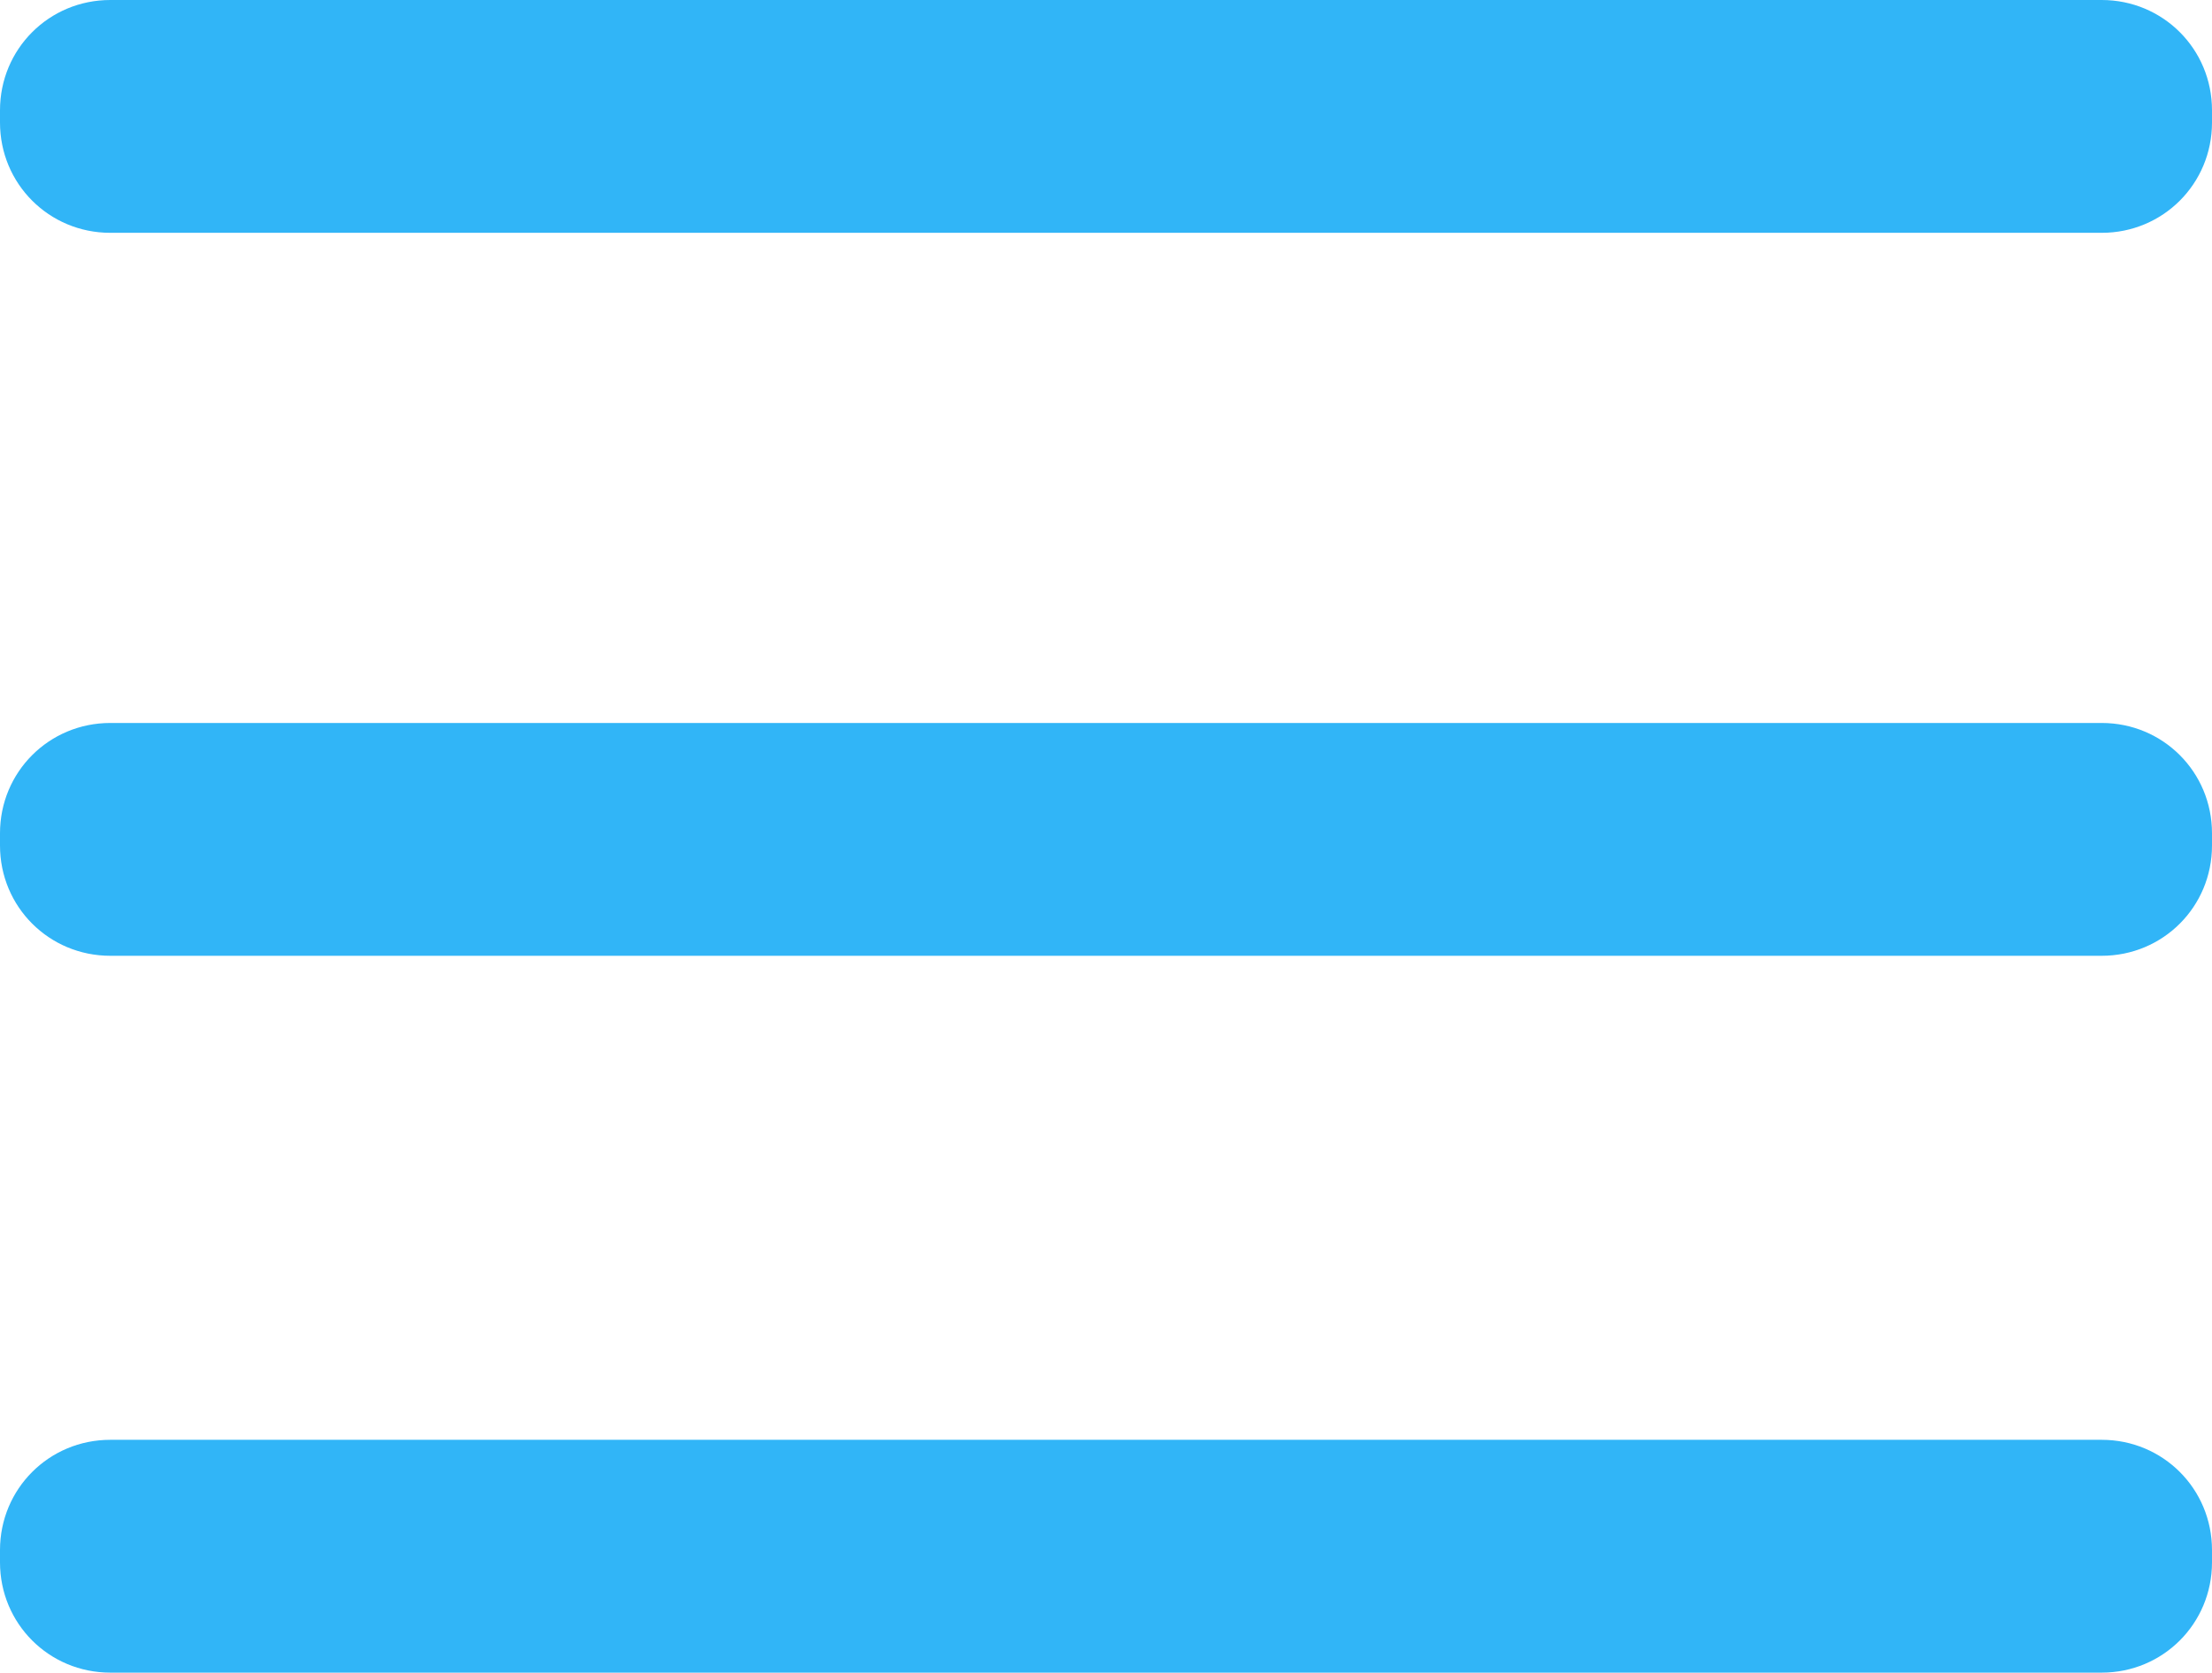 <?xml version="1.0" encoding="utf-8"?>
<!-- Generator: Adobe Illustrator 24.2.0, SVG Export Plug-In . SVG Version: 6.00 Build 0)  -->
<svg version="1.1" id="Capa_1" xmlns="http://www.w3.org/2000/svg" xmlns:xlink="http://www.w3.org/1999/xlink" x="0px" y="0px"
	 viewBox="0 0 36.1 27.3" style="enable-background:new 0 0 36.1 27.3;" xml:space="preserve">
<style type="text/css">
	.st0{fill:#31B5F7;}
</style>
<g>
	<path class="st0" d="M34.3,3.8H1.8C0.8,3.8,0,3,0,2l0-0.2C0,0.8,0.8,0,1.8,0l32.5,0c1,0,1.8,0.8,1.8,1.8V2
		C36.1,3,35.3,3.8,34.3,3.8z"/>
	<path class="st0" d="M34.3,15.6H1.8c-1,0-1.8-0.8-1.8-1.8l0-0.2c0-1,0.8-1.8,1.8-1.8h32.5c1,0,1.8,0.8,1.8,1.8v0.2
		C36.1,14.8,35.3,15.6,34.3,15.6z"/>
	<path class="st0" d="M34.3,27.3H1.8c-1,0-1.8-0.8-1.8-1.8l0-0.2c0-1,0.8-1.8,1.8-1.8h32.5c1,0,1.8,0.8,1.8,1.8v0.2
		C36.1,26.5,35.3,27.3,34.3,27.3z"/>
</g>
</svg>

